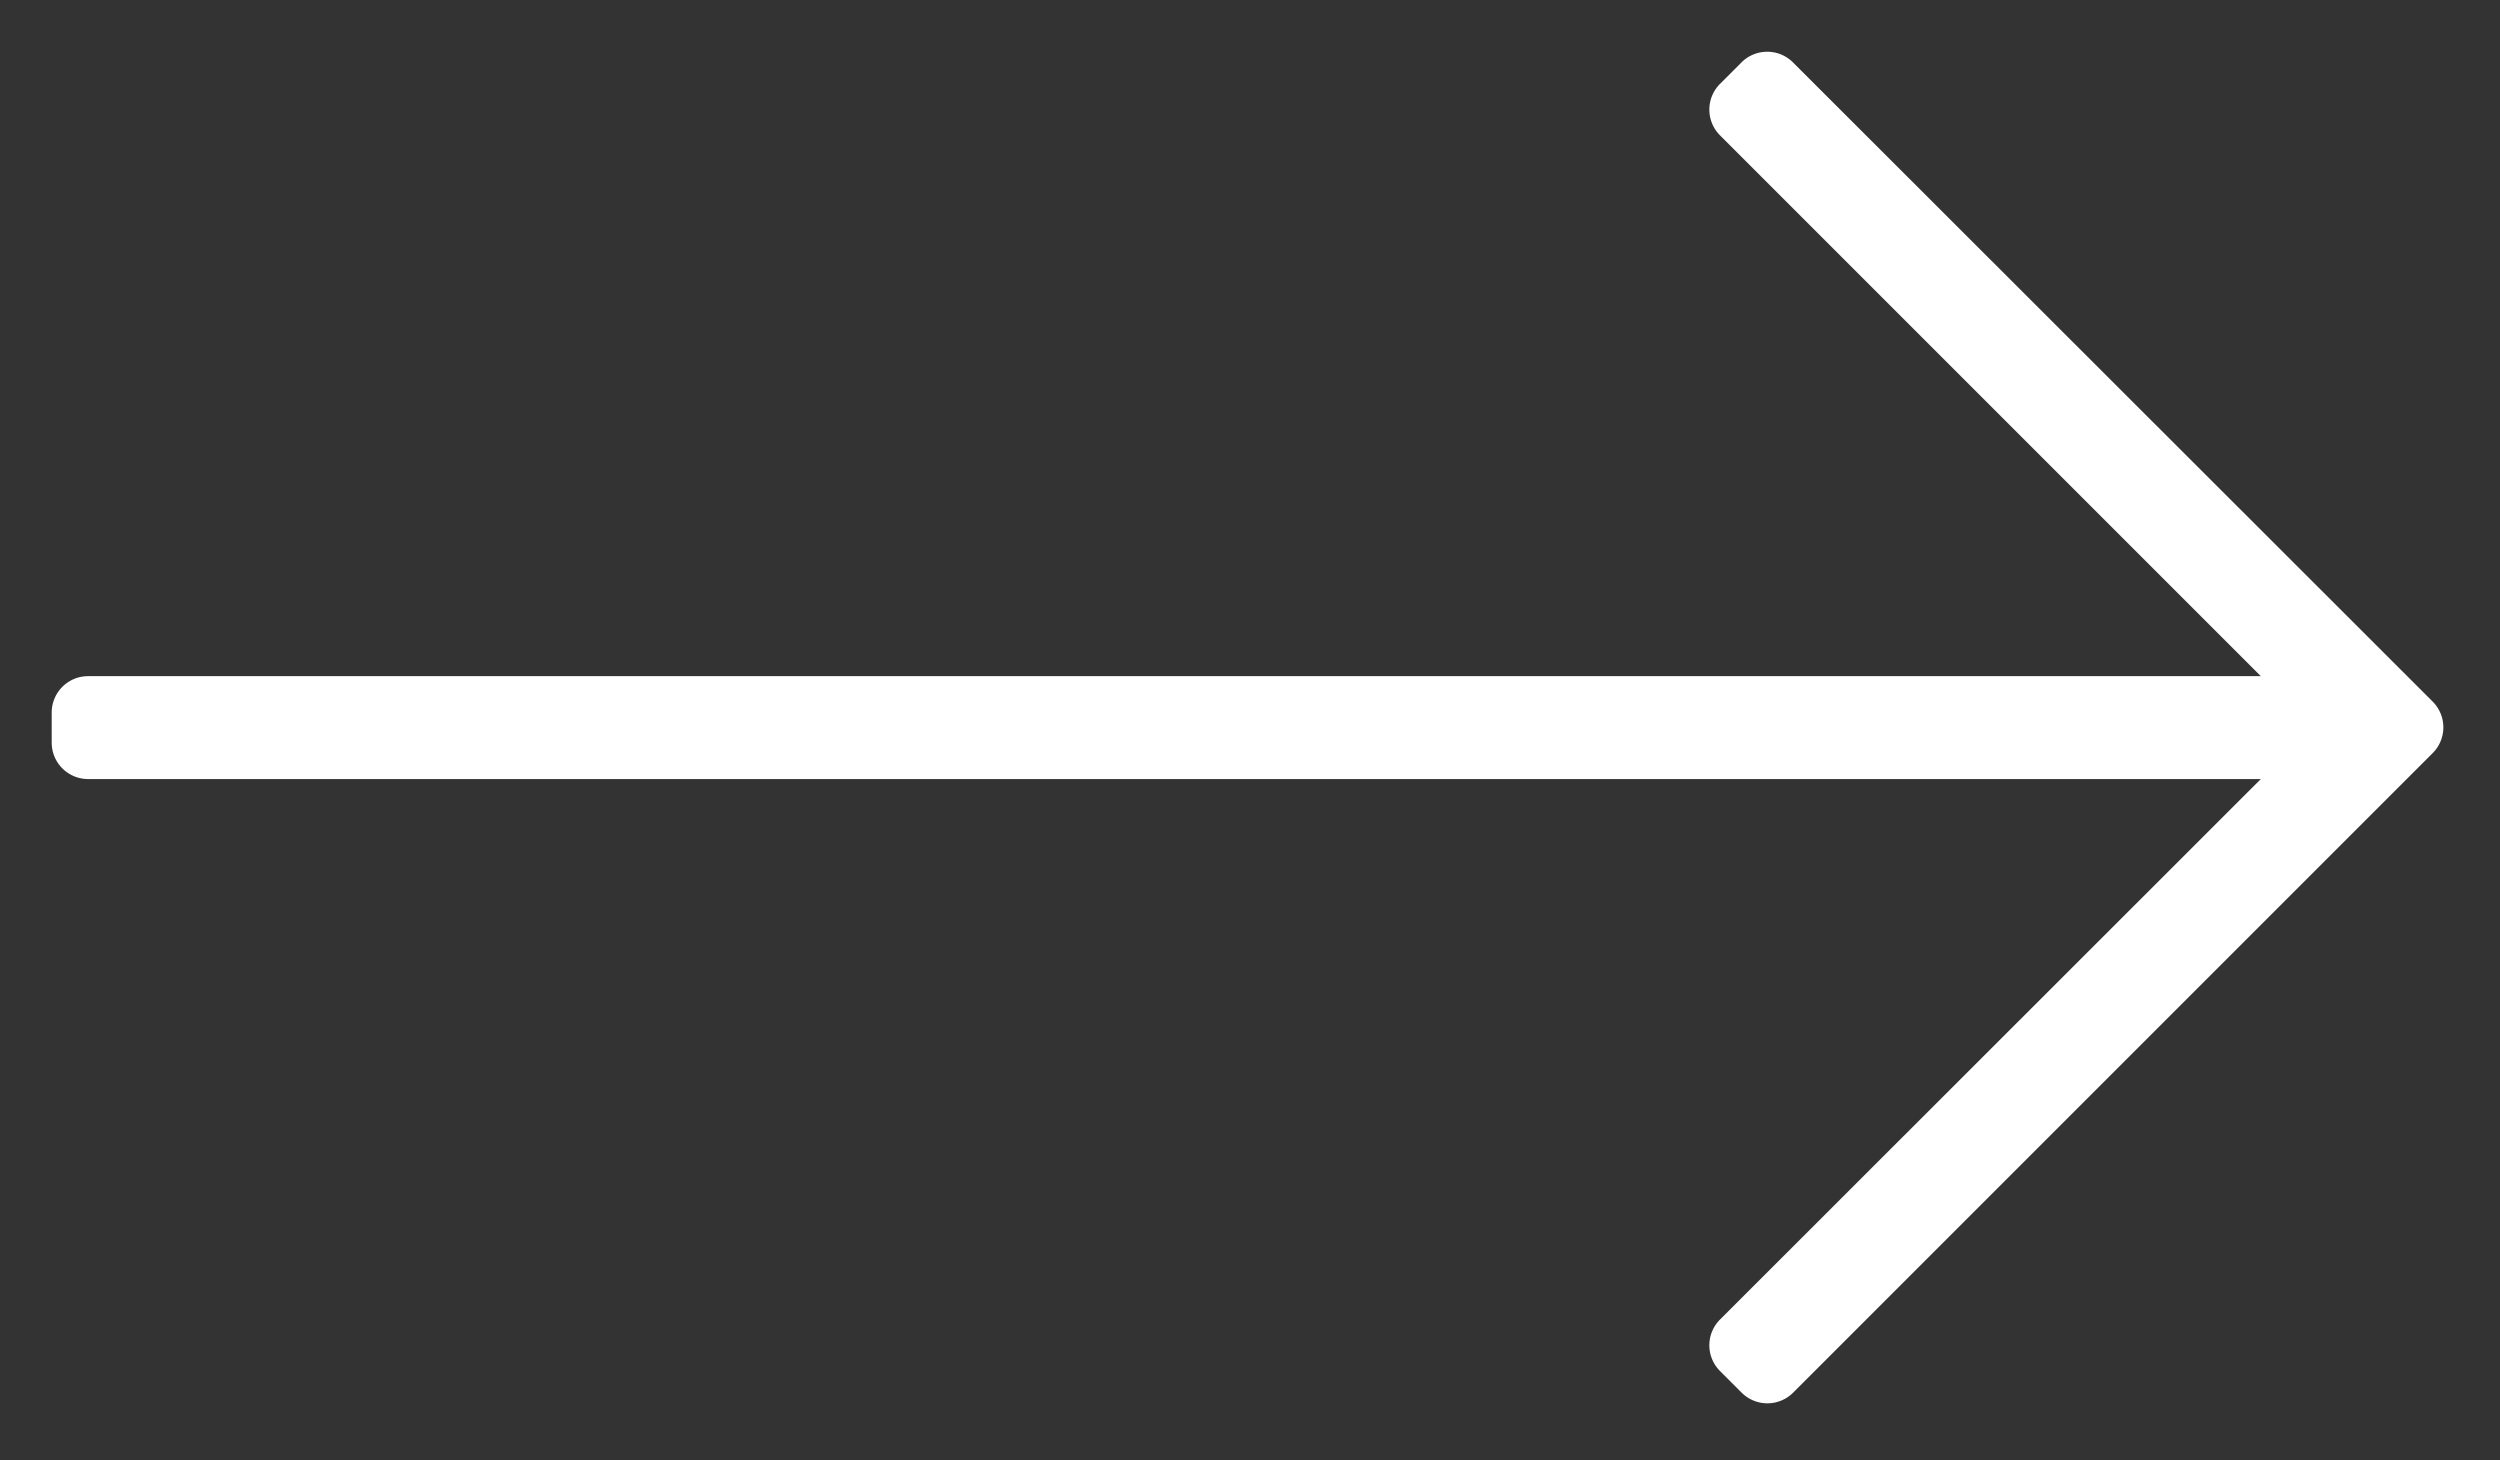 <svg xmlns="http://www.w3.org/2000/svg" width="24.177" height="14.121" viewBox="0 0 24.177 14.121">
  <rect x="0" y="0" width="24.177" height="14.121" fill="#333333" stroke="none"/>
  <path id="Path_379" data-name="Path 379" d="M6.342.943l-.207.207a.352.352,0,0,0,0,.5l5.229,5.229H-9.648A.352.352,0,0,0-10,7.229v.293a.352.352,0,0,0,.352.352H11.364L6.135,13.1a.352.352,0,0,0,0,.5l.207.207a.352.352,0,0,0,.5,0l6.183-6.183a.352.352,0,0,0,0-.5L6.839.943A.352.352,0,0,0,6.342.943Z" transform="translate(10.5 -0.34)" fill="#fff" stroke="rgba(0,0,0,0)" stroke-width="1"/>
</svg>
